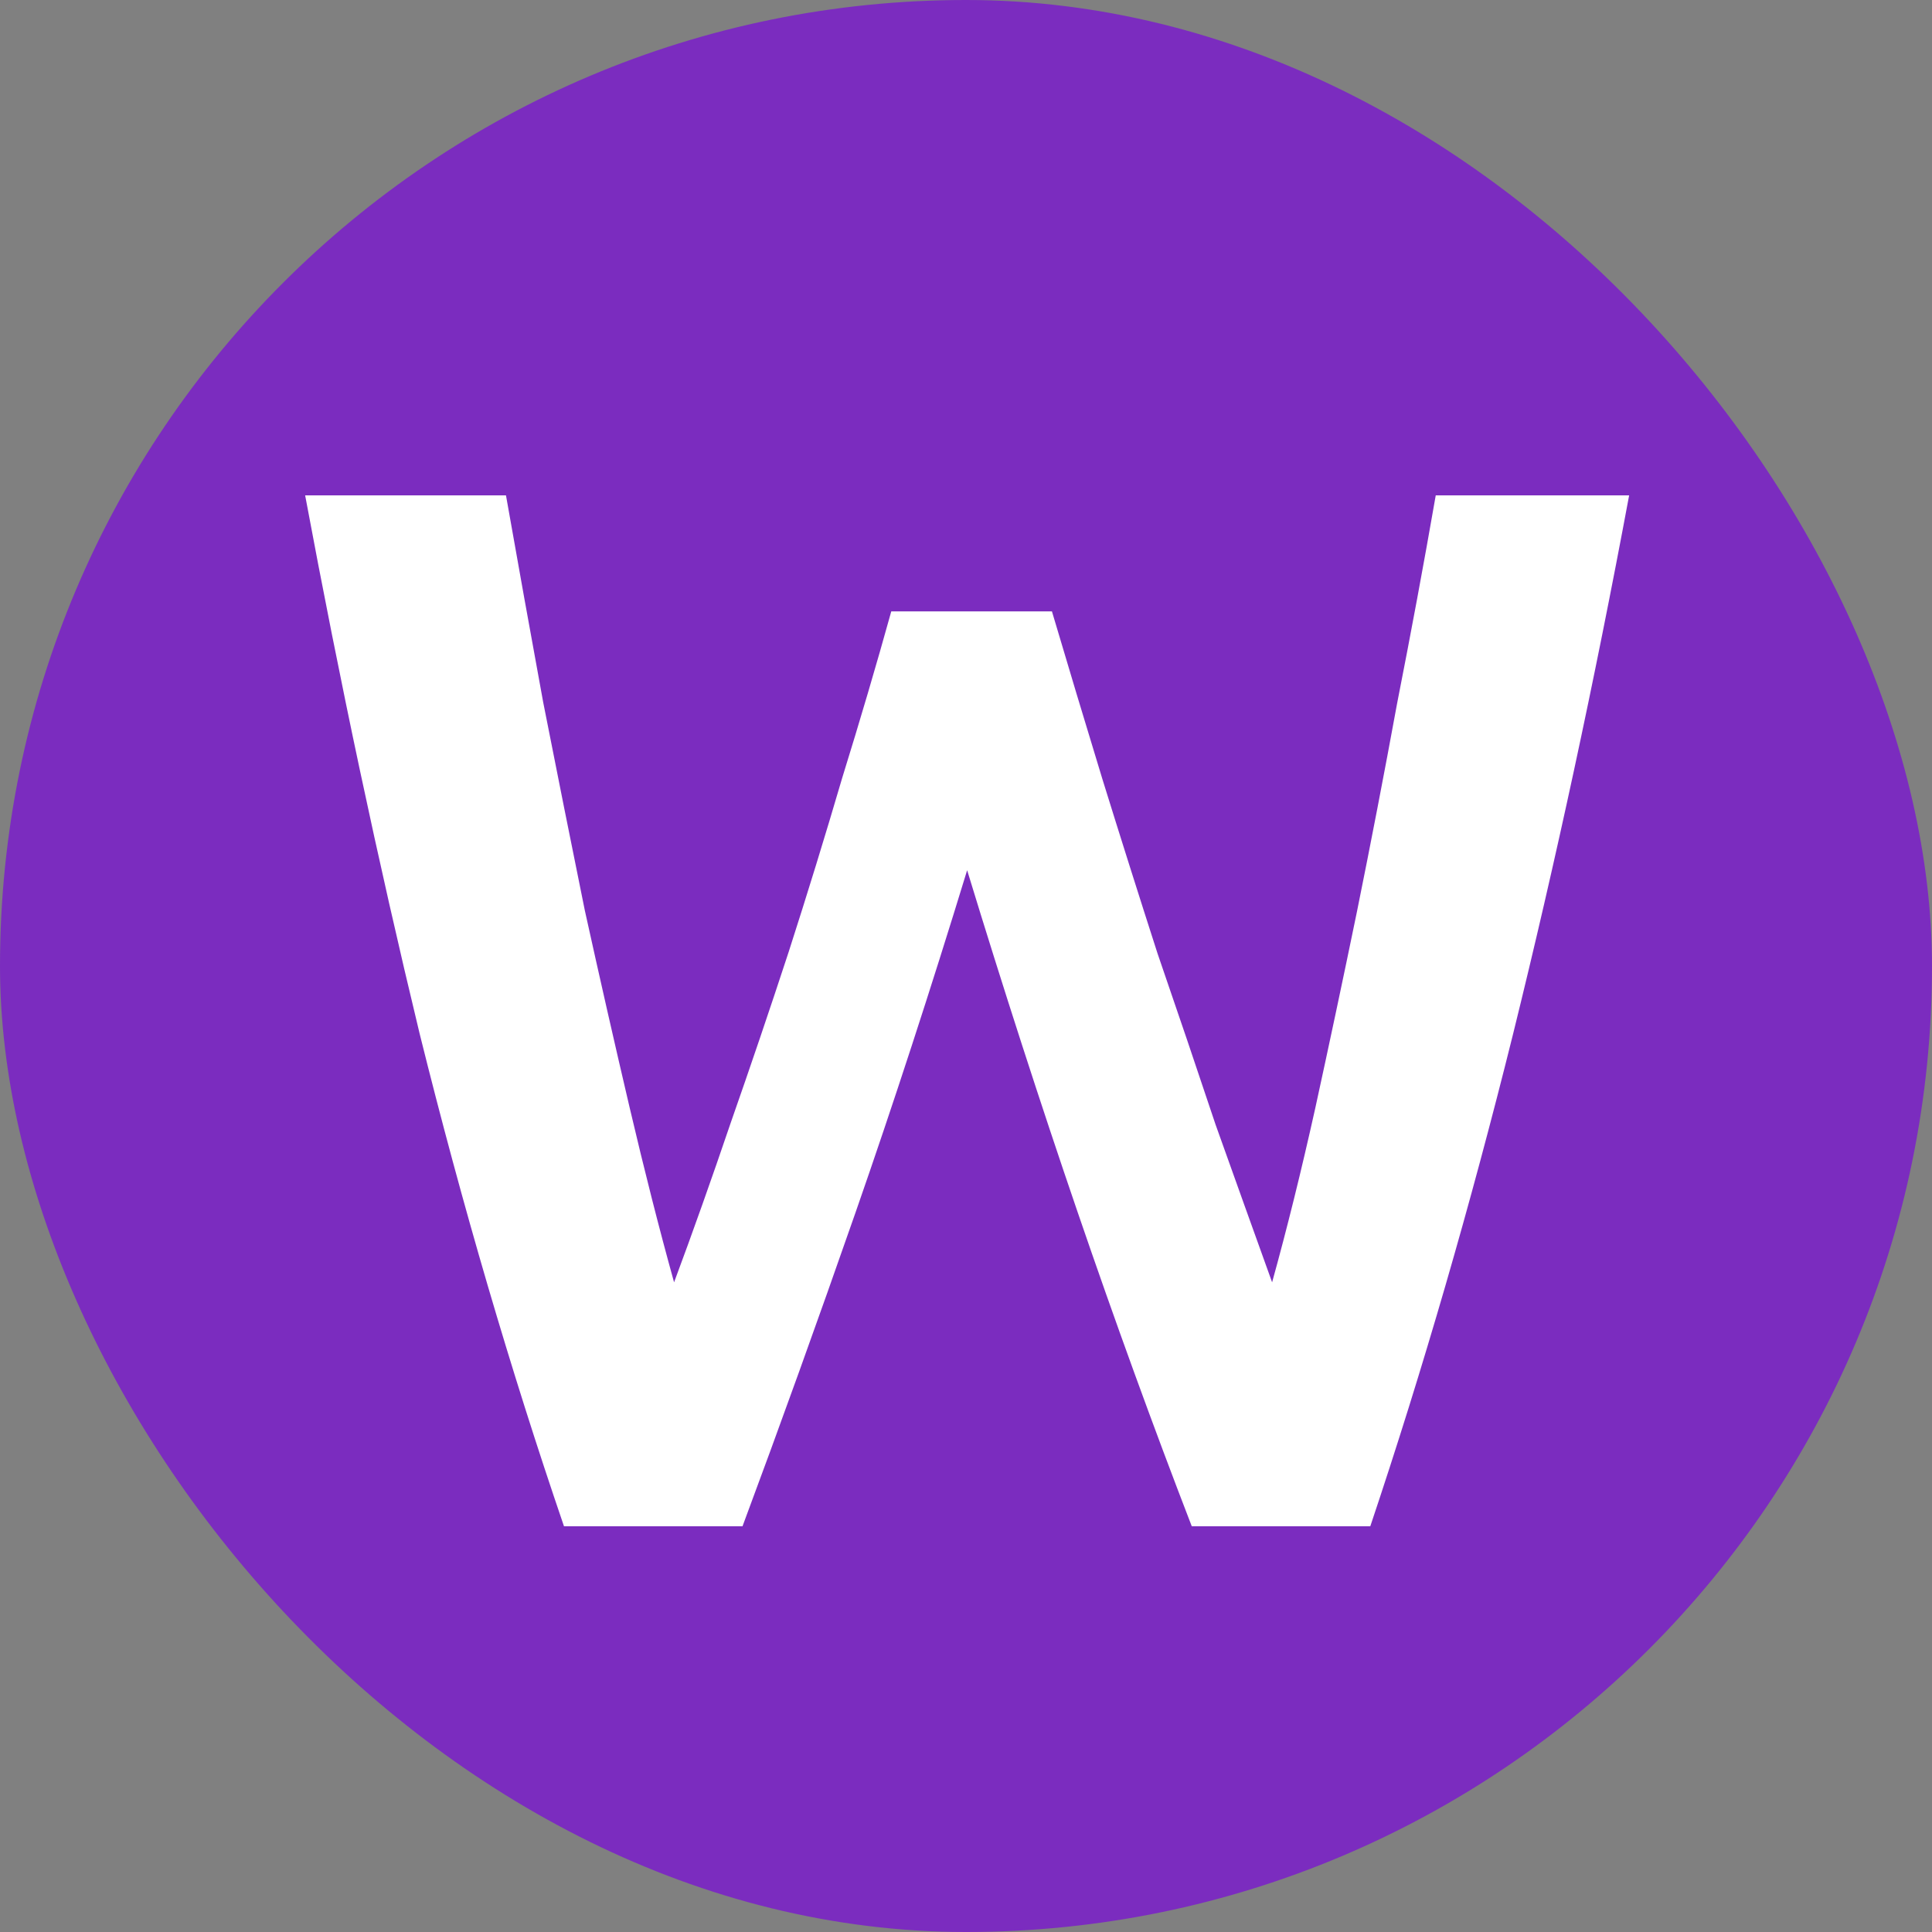 <svg xmlns="http://www.w3.org/2000/svg" width="100" height="100" viewBox="0 0 100 100" fill="none"><rect x="0" y="0" width="100" height="100" fill="#808080" stroke="none"/><rect width="100" height="100" rx="50" fill="#7B2CBF"></rect><path d="M54.448 31.645C55.269 34.417 56.142 37.317 57.066 40.346C57.99 43.323 58.939 46.326 59.915 49.355C60.941 52.332 61.942 55.284 62.918 58.21C63.944 61.085 64.92 63.805 65.844 66.372C66.614 63.6 67.358 60.597 68.077 57.363C68.795 54.078 69.514 50.69 70.233 47.199C70.951 43.657 71.644 40.064 72.312 36.419C73.03 32.774 73.698 29.181 74.314 25.639H84.324C82.527 35.29 80.525 44.581 78.318 53.513C76.11 62.394 73.646 70.889 70.926 79H61.686C57.682 68.631 53.806 57.312 50.059 45.043C48.159 51.254 46.234 57.158 44.284 62.753C42.333 68.348 40.382 73.764 38.432 79H29.192C26.42 70.889 23.93 62.394 21.723 53.513C19.567 44.581 17.59 35.29 15.794 25.639H26.189C26.805 29.13 27.446 32.697 28.114 36.342C28.832 39.987 29.551 43.58 30.27 47.122C31.04 50.613 31.81 54.001 32.58 57.286C33.35 60.571 34.12 63.6 34.89 66.372C35.865 63.754 36.84 61.008 37.816 58.133C38.842 55.207 39.843 52.255 40.819 49.278C41.794 46.249 42.718 43.246 43.591 40.269C44.515 37.292 45.362 34.417 46.132 31.645H54.448Z" fill="white"></path></svg>